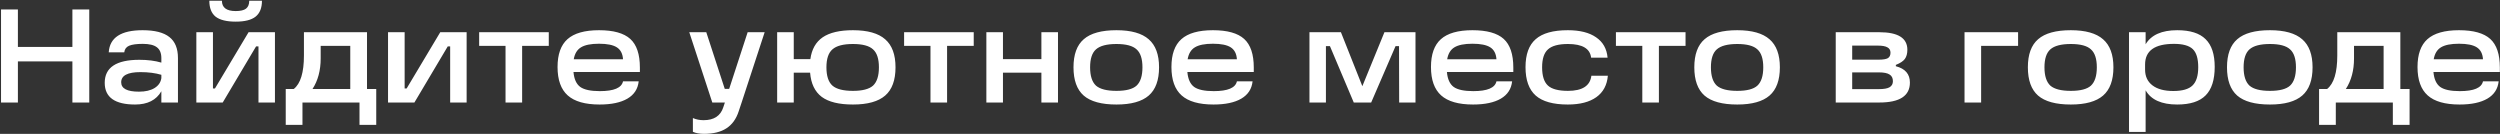 <?xml version="1.0" encoding="UTF-8"?> <svg xmlns="http://www.w3.org/2000/svg" width="2390" height="128" viewBox="0 0 2390 128" fill="none"><rect x="0" y="0" width="2390" height="128" fill="#333333" stroke="none"/><path d="M69.208 44.88V9.04H85.336V98H69.208V58.704H17.112V98H0.984V9.04H17.112V44.88H69.208ZM136.335 28.88C147.94 28.88 156.474 31.056 161.935 35.408C167.396 39.675 170.127 46.373 170.127 55.504V98H154.255V87.248C149.391 95.696 141.028 99.92 129.167 99.92C109.796 99.92 100.111 93.008 100.111 79.184C100.111 64.507 111.162 57.168 133.263 57.168C141.199 57.168 148.196 58.064 154.255 59.856V55.504C154.255 50.725 152.804 47.269 149.903 45.136C147.087 43.003 142.607 41.936 136.463 41.936C130.575 41.936 126.223 42.533 123.407 43.728C120.676 44.923 119.14 47.013 118.799 50H103.951C104.89 35.92 115.684 28.88 136.335 28.88ZM132.879 87.632C139.023 87.632 143.972 86.48 147.727 84.176C151.482 81.872 153.658 78.715 154.255 74.704V71.504C148.452 69.797 141.796 68.944 134.287 68.944C121.999 68.944 115.855 72.187 115.855 78.672C115.855 84.645 121.53 87.632 132.879 87.632ZM200.126 0.72H212.158C212.158 7.291 216.553 10.576 225.342 10.576C229.865 10.576 233.15 9.808 235.198 8.272C237.246 6.651 238.27 4.133 238.27 0.72H250.43C250.43 7.632 248.382 12.709 244.286 15.952C240.275 19.109 233.961 20.688 225.342 20.688C216.638 20.688 210.238 19.109 206.142 15.952C202.131 12.709 200.126 7.632 200.126 0.72ZM237.63 30.8H262.846V98H247.102V44.368H244.798L212.926 98H187.71V30.8H203.582V84.56H205.502L237.63 30.8ZM350.854 30.8V85.072H359.686V119.376H343.686V98H289.158V119.376H273.158V85.072H280.838C287.323 79.952 290.566 69.285 290.566 53.072V30.8H350.854ZM298.758 85.072H334.854V43.856H306.566V55.888C306.566 67.323 303.963 77.051 298.758 85.072ZM420.88 30.8H446.096V98H430.352V44.368H428.048L396.176 98H370.96V30.8H386.832V84.56H388.752L420.88 30.8ZM499.16 98H483.288V43.856H458.072V30.8H524.632V43.856H499.16V98ZM611.733 64.592V68.816H548.245C548.842 75.643 551.018 80.421 554.773 83.152C558.528 85.797 564.757 87.12 573.461 87.12C586.858 87.12 594.24 84.005 595.605 77.776H610.581C609.813 85.029 606.229 90.533 599.829 94.288C593.429 98.043 584.554 99.92 573.205 99.92C559.381 99.92 549.226 97.019 542.741 91.216C536.256 85.413 533.013 76.368 533.013 64.08C533.013 51.963 536.17 43.088 542.485 37.456C548.885 31.739 558.954 28.88 572.693 28.88C586.432 28.88 596.373 31.653 602.517 37.2C608.661 42.747 611.733 51.877 611.733 64.592ZM548.501 56.656H595.605C595.264 51.365 593.301 47.568 589.717 45.264C586.133 42.96 580.458 41.808 572.693 41.808C564.928 41.808 559.168 42.96 555.413 45.264C551.744 47.483 549.44 51.28 548.501 56.656ZM714.752 30.8H731.008L708.992 98L706.176 106.448C703.787 113.787 699.861 119.205 694.4 122.704C689.024 126.203 681.899 127.952 673.024 127.952C668.843 127.952 665.301 127.312 662.4 126.032V112.848C665.472 114.213 668.885 114.896 672.64 114.896C682.539 114.896 688.811 110.8 691.456 102.608L692.992 98H680.96L658.944 30.8H675.2L692.864 84.944H697.088L714.752 30.8ZM815.408 28.88C829.403 28.88 839.685 31.781 846.256 37.584C852.827 43.301 856.112 52.219 856.112 64.336C856.112 76.624 852.827 85.627 846.256 91.344C839.685 97.061 829.403 99.92 815.408 99.92C802.096 99.92 792.155 97.488 785.584 92.624C779.013 87.675 775.301 79.952 774.448 69.456H758.832V98H742.96V30.8H758.832V56.528H774.704C775.984 47.141 779.909 40.187 786.48 35.664C793.136 31.141 802.779 28.88 815.408 28.88ZM815.408 86.864C824.453 86.864 830.853 85.2 834.608 81.872C838.363 78.373 840.24 72.528 840.24 64.336C840.24 56.229 838.363 50.512 834.608 47.184C830.939 43.771 824.539 42.064 815.408 42.064C806.192 42.064 799.664 43.771 795.824 47.184C791.984 50.512 790.064 56.229 790.064 64.336C790.064 72.613 791.984 78.459 795.824 81.872C799.664 85.2 806.192 86.864 815.408 86.864ZM905.41 98H889.538V43.856H864.322V30.8H930.882V43.856H905.41V98ZM995.568 56.528V30.8H1011.44V98H995.568V69.456H958.832V98H942.96V30.8H958.832V56.528H995.568ZM1067.35 99.92C1053.02 99.92 1042.56 97.061 1035.99 91.344C1029.51 85.627 1026.26 76.624 1026.26 64.336C1026.26 52.048 1029.55 43.088 1036.12 37.456C1042.69 31.739 1053.1 28.88 1067.35 28.88C1081.35 28.88 1091.63 31.781 1098.2 37.584C1104.77 43.301 1108.06 52.219 1108.06 64.336C1108.06 76.624 1104.77 85.627 1098.2 91.344C1091.63 97.061 1081.35 99.92 1067.35 99.92ZM1067.35 86.864C1076.48 86.864 1082.88 85.2 1086.55 81.872C1090.31 78.373 1092.18 72.528 1092.18 64.336C1092.18 56.229 1090.31 50.512 1086.55 47.184C1082.88 43.771 1076.48 42.064 1067.35 42.064C1058.14 42.064 1051.61 43.771 1047.77 47.184C1044.01 50.512 1042.14 56.229 1042.14 64.336C1042.14 72.528 1044.01 78.373 1047.77 81.872C1051.61 85.2 1058.14 86.864 1067.35 86.864ZM1198.61 64.592V68.816H1135.12C1135.72 75.643 1137.89 80.421 1141.65 83.152C1145.4 85.797 1151.63 87.12 1160.34 87.12C1173.73 87.12 1181.11 84.005 1182.48 77.776H1197.46C1196.69 85.029 1193.1 90.533 1186.7 94.288C1180.3 98.043 1171.43 99.92 1160.08 99.92C1146.26 99.92 1136.1 97.019 1129.62 91.216C1123.13 85.413 1119.89 76.368 1119.89 64.08C1119.89 51.963 1123.05 43.088 1129.36 37.456C1135.76 31.739 1145.83 28.88 1159.57 28.88C1173.31 28.88 1183.25 31.653 1189.39 37.2C1195.54 42.747 1198.61 51.877 1198.61 64.592ZM1135.38 56.656H1182.48C1182.14 51.365 1180.18 47.568 1176.59 45.264C1173.01 42.96 1167.33 41.808 1159.57 41.808C1151.8 41.808 1146.04 42.96 1142.29 45.264C1138.62 47.483 1136.31 51.28 1135.38 56.656ZM1323.52 30.8H1353.21V98H1337.6L1337.47 44.112H1334.14L1310.84 98H1294.2L1271.42 44.112H1267.58V98H1251.84V30.8H1281.92L1302.4 82.384L1323.52 30.8ZM1446.73 64.592V68.816H1383.25C1383.84 75.643 1386.02 80.421 1389.77 83.152C1393.53 85.797 1399.76 87.12 1408.46 87.12C1421.86 87.12 1429.24 84.005 1430.61 77.776H1445.58C1444.81 85.029 1441.23 90.533 1434.83 94.288C1428.43 98.043 1419.55 99.92 1408.21 99.92C1394.38 99.92 1384.23 97.019 1377.74 91.216C1371.26 85.413 1368.01 76.368 1368.01 64.08C1368.01 51.963 1371.17 43.088 1377.49 37.456C1383.89 31.739 1393.95 28.88 1407.69 28.88C1421.43 28.88 1431.37 31.653 1437.52 37.2C1443.66 42.747 1446.73 51.877 1446.73 64.592ZM1383.5 56.656H1430.61C1430.26 51.365 1428.3 47.568 1424.72 45.264C1421.13 42.96 1415.46 41.808 1407.69 41.808C1399.93 41.808 1394.17 42.96 1390.41 45.264C1386.74 47.483 1384.44 51.28 1383.5 56.656ZM1498.84 99.92C1484.84 99.92 1474.6 97.061 1468.12 91.344C1461.63 85.541 1458.39 76.496 1458.39 64.208C1458.39 52.005 1461.63 43.088 1468.12 37.456C1474.6 31.739 1484.84 28.88 1498.84 28.88C1510.36 28.88 1519.36 31.141 1525.84 35.664C1532.41 40.101 1536.08 46.587 1536.85 55.12H1521.11C1520.08 46.416 1512.7 42.064 1498.96 42.064C1490 42.064 1483.65 43.771 1479.89 47.184C1476.14 50.512 1474.26 56.229 1474.26 64.336C1474.26 72.528 1476.09 78.331 1479.76 81.744C1483.43 85.157 1489.83 86.864 1498.96 86.864C1512.7 86.864 1520.17 82.043 1521.36 72.4H1537.11C1536.34 81.36 1532.67 88.187 1526.1 92.88C1519.53 97.573 1510.44 99.92 1498.84 99.92ZM1585.91 98H1570.04V43.856H1544.82V30.8H1611.38V43.856H1585.91V98ZM1660.85 99.92C1646.52 99.92 1636.06 97.061 1629.49 91.344C1623.01 85.627 1619.76 76.624 1619.76 64.336C1619.76 52.048 1623.05 43.088 1629.62 37.456C1636.19 31.739 1646.6 28.88 1660.85 28.88C1674.85 28.88 1685.13 31.781 1691.7 37.584C1698.27 43.301 1701.56 52.219 1701.56 64.336C1701.56 76.624 1698.27 85.627 1691.7 91.344C1685.13 97.061 1674.85 99.92 1660.85 99.92ZM1660.85 86.864C1669.98 86.864 1676.38 85.2 1680.05 81.872C1683.81 78.373 1685.68 72.528 1685.68 64.336C1685.68 56.229 1683.81 50.512 1680.05 47.184C1676.38 43.771 1669.98 42.064 1660.85 42.064C1651.64 42.064 1645.11 43.771 1641.27 47.184C1637.51 50.512 1635.64 56.229 1635.64 64.336C1635.64 72.528 1637.51 78.373 1641.27 81.872C1645.11 85.2 1651.64 86.864 1660.85 86.864ZM1812.43 62.032V63.312C1821.39 65.616 1825.87 70.821 1825.87 78.928C1825.87 91.643 1816.14 98 1796.69 98H1754.96V30.8H1796.69C1814.52 30.8 1823.44 36.389 1823.44 47.568C1823.44 51.237 1822.63 54.181 1821.01 56.4C1819.39 58.533 1816.53 60.411 1812.43 62.032ZM1770.7 43.6V57.04H1796.05C1800.14 57.04 1803.05 56.571 1804.75 55.632C1806.46 54.608 1807.31 52.859 1807.31 50.384C1807.31 47.995 1806.33 46.288 1804.37 45.264C1802.49 44.155 1799.42 43.6 1795.15 43.6H1770.7ZM1770.7 69.2V85.2H1796.18C1800.95 85.2 1804.37 84.603 1806.42 83.408C1808.55 82.128 1809.62 80.208 1809.62 77.648C1809.62 74.661 1808.55 72.528 1806.42 71.248C1804.37 69.883 1801 69.2 1796.3 69.2H1770.7ZM1878.09 98V30.8H1929.29V43.856H1893.96V98H1878.09ZM1979.73 99.92C1965.39 99.92 1954.94 97.061 1948.37 91.344C1941.88 85.627 1938.64 76.624 1938.64 64.336C1938.64 52.048 1941.92 43.088 1948.49 37.456C1955.06 31.739 1965.48 28.88 1979.73 28.88C1993.72 28.88 2004 31.781 2010.57 37.584C2017.14 43.301 2020.43 52.219 2020.43 64.336C2020.43 76.624 2017.14 85.627 2010.57 91.344C2004 97.061 1993.72 99.92 1979.73 99.92ZM1979.73 86.864C1988.86 86.864 1995.26 85.2 1998.93 81.872C2002.68 78.373 2004.56 72.528 2004.56 64.336C2004.56 56.229 2002.68 50.512 1998.93 47.184C1995.26 43.771 1988.86 42.064 1979.73 42.064C1970.51 42.064 1963.98 43.771 1960.14 47.184C1956.39 50.512 1954.51 56.229 1954.51 64.336C1954.51 72.528 1956.39 78.373 1960.14 81.872C1963.98 85.2 1970.51 86.864 1979.73 86.864ZM2081.42 28.88C2093.79 28.88 2102.83 31.739 2108.55 37.456C2114.35 43.088 2117.26 51.92 2117.26 63.952C2117.26 76.325 2114.35 85.413 2108.55 91.216C2102.83 97.019 2093.79 99.92 2081.42 99.92C2066.48 99.92 2056.41 95.397 2051.21 86.352V126.16H2035.34V30.8H2051.21V42.32C2056.58 33.36 2066.65 28.88 2081.42 28.88ZM2057.74 81.616C2062.43 85.2 2069.08 86.992 2077.7 86.992C2086.32 86.992 2092.42 85.243 2096.01 81.744C2099.68 78.245 2101.51 72.4 2101.51 64.208C2101.51 56.016 2099.76 50.256 2096.26 46.928C2092.76 43.6 2086.79 41.936 2078.34 41.936C2059.91 41.936 2050.7 48.507 2050.7 61.648V66.512C2050.7 72.997 2053.04 78.032 2057.74 81.616ZM2170.1 99.92C2155.77 99.92 2145.31 97.061 2138.74 91.344C2132.26 85.627 2129.01 76.624 2129.01 64.336C2129.01 52.048 2132.3 43.088 2138.87 37.456C2145.44 31.739 2155.85 28.88 2170.1 28.88C2184.1 28.88 2194.38 31.781 2200.95 37.584C2207.52 43.301 2210.81 52.219 2210.81 64.336C2210.81 76.624 2207.52 85.627 2200.95 91.344C2194.38 97.061 2184.1 99.92 2170.1 99.92ZM2170.1 86.864C2179.23 86.864 2185.63 85.2 2189.3 81.872C2193.06 78.373 2194.93 72.528 2194.93 64.336C2194.93 56.229 2193.06 50.512 2189.3 47.184C2185.63 43.771 2179.23 42.064 2170.1 42.064C2160.89 42.064 2154.36 43.771 2150.52 47.184C2146.76 50.512 2144.89 56.229 2144.89 64.336C2144.89 72.528 2146.76 78.373 2150.52 81.872C2154.36 85.2 2160.89 86.864 2170.1 86.864ZM2294.73 30.8V85.072H2303.56V119.376H2287.56V98H2233.03V119.376H2217.03V85.072H2224.71C2231.2 79.952 2234.44 69.285 2234.44 53.072V30.8H2294.73ZM2242.63 85.072H2278.73V43.856H2250.44V55.888C2250.44 67.323 2247.84 77.051 2242.63 85.072ZM2389.86 64.592V68.816H2326.37C2326.97 75.643 2329.14 80.421 2332.9 83.152C2336.65 85.797 2342.88 87.12 2351.59 87.12C2364.98 87.12 2372.36 84.005 2373.73 77.776H2388.71C2387.94 85.029 2384.35 90.533 2377.95 94.288C2371.55 98.043 2362.68 99.92 2351.33 99.92C2337.51 99.92 2327.35 97.019 2320.87 91.216C2314.38 85.413 2311.14 76.368 2311.14 64.08C2311.14 51.963 2314.3 43.088 2320.61 37.456C2327.01 31.739 2337.08 28.88 2350.82 28.88C2364.56 28.88 2374.5 31.653 2380.64 37.2C2386.79 42.747 2389.86 51.877 2389.86 64.592ZM2326.63 56.656H2373.73C2373.39 51.365 2371.43 47.568 2367.84 45.264C2364.26 42.96 2358.58 41.808 2350.82 41.808C2343.05 41.808 2337.29 42.96 2333.54 45.264C2329.87 47.483 2327.56 51.28 2326.63 56.656Z" fill="white"></path></svg> 